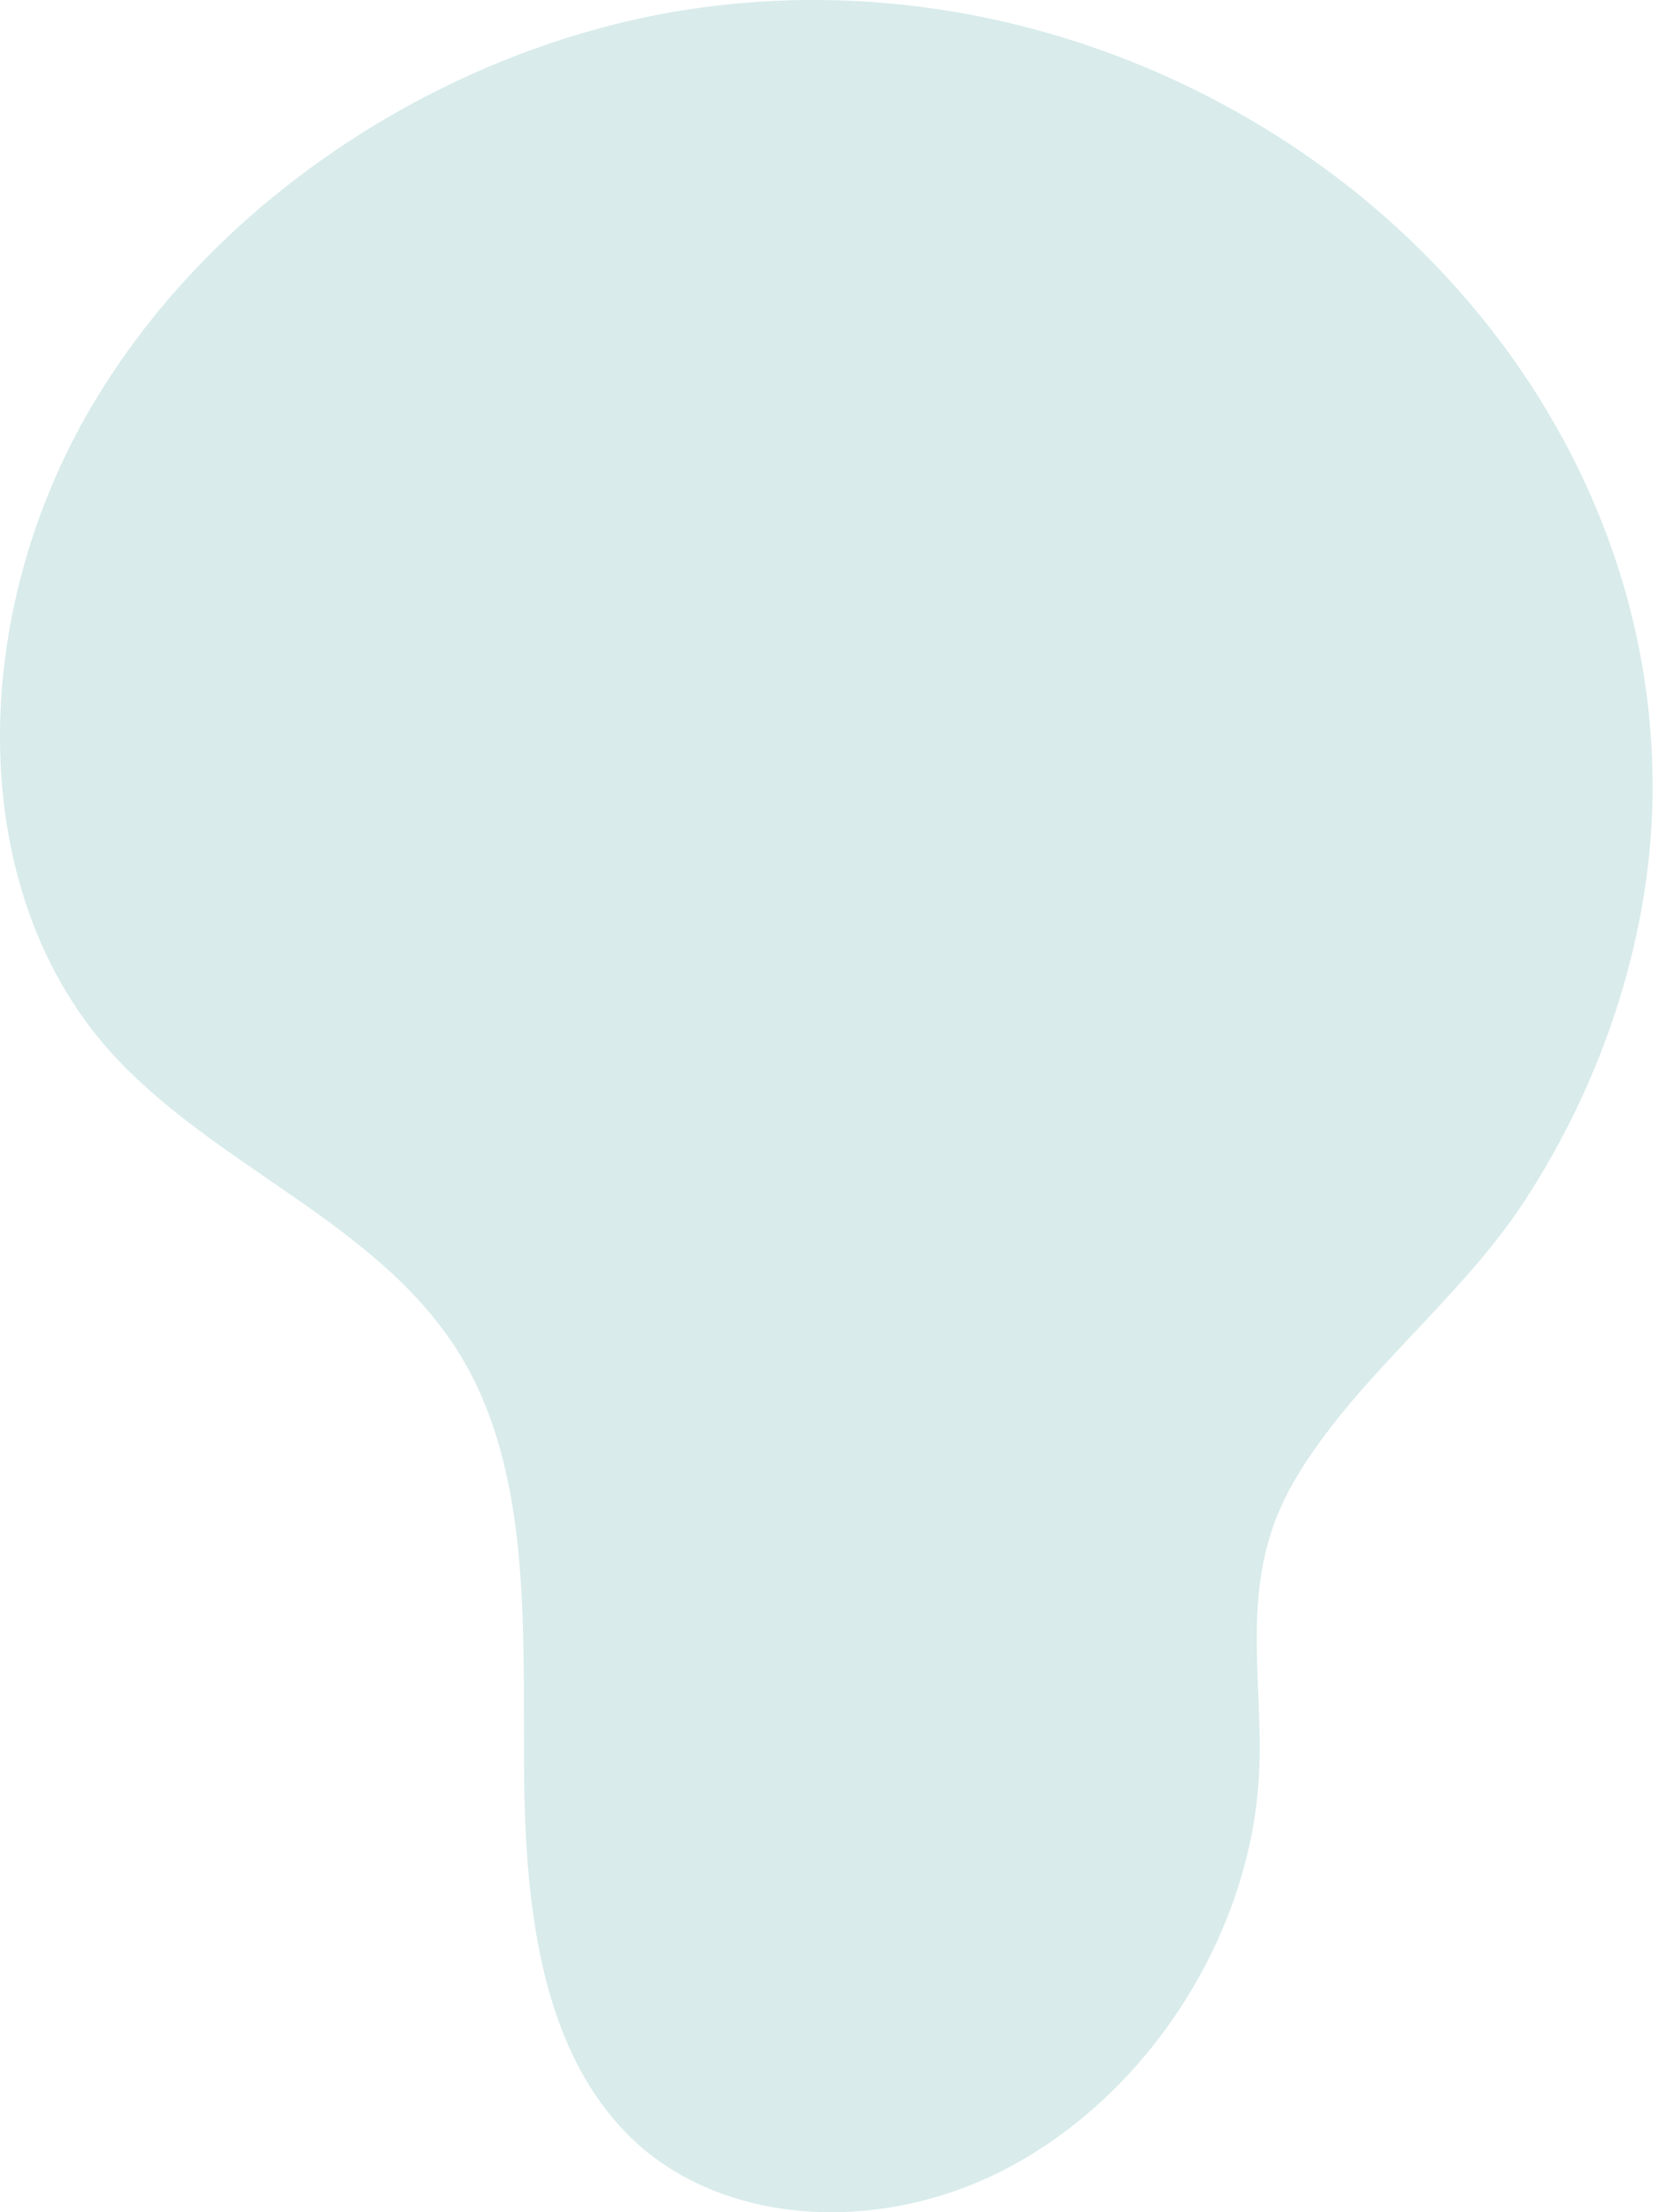 <svg width="225" height="300" viewBox="0 0 225 300" fill="none" xmlns="http://www.w3.org/2000/svg">
<path d="M135.764 294.464C118.732 303.032 98.043 301.693 85.871 290.18C73.03 277.953 71.113 257.65 71.068 238.73C70.979 219.765 71.826 199.684 62.73 184.289C51.806 165.815 28.977 158.363 14.799 142.433C-4.597 120.612 -4.463 83.708 12.48 55.016C29.423 26.323 60.991 6.51 92.47 1.423C123.904 -3.619 154.803 5.082 178.613 22.084C205.232 41.093 224.048 71.615 224.137 106.511C224.181 125.654 217.939 145.779 206.703 162.959C197.786 176.569 183.518 187.011 175.447 200.978C166.886 215.793 172.371 229.805 170.364 244.977C167.823 264.879 154.669 284.915 135.764 294.464Z" fill="#D9EBEB"/>
</svg>
